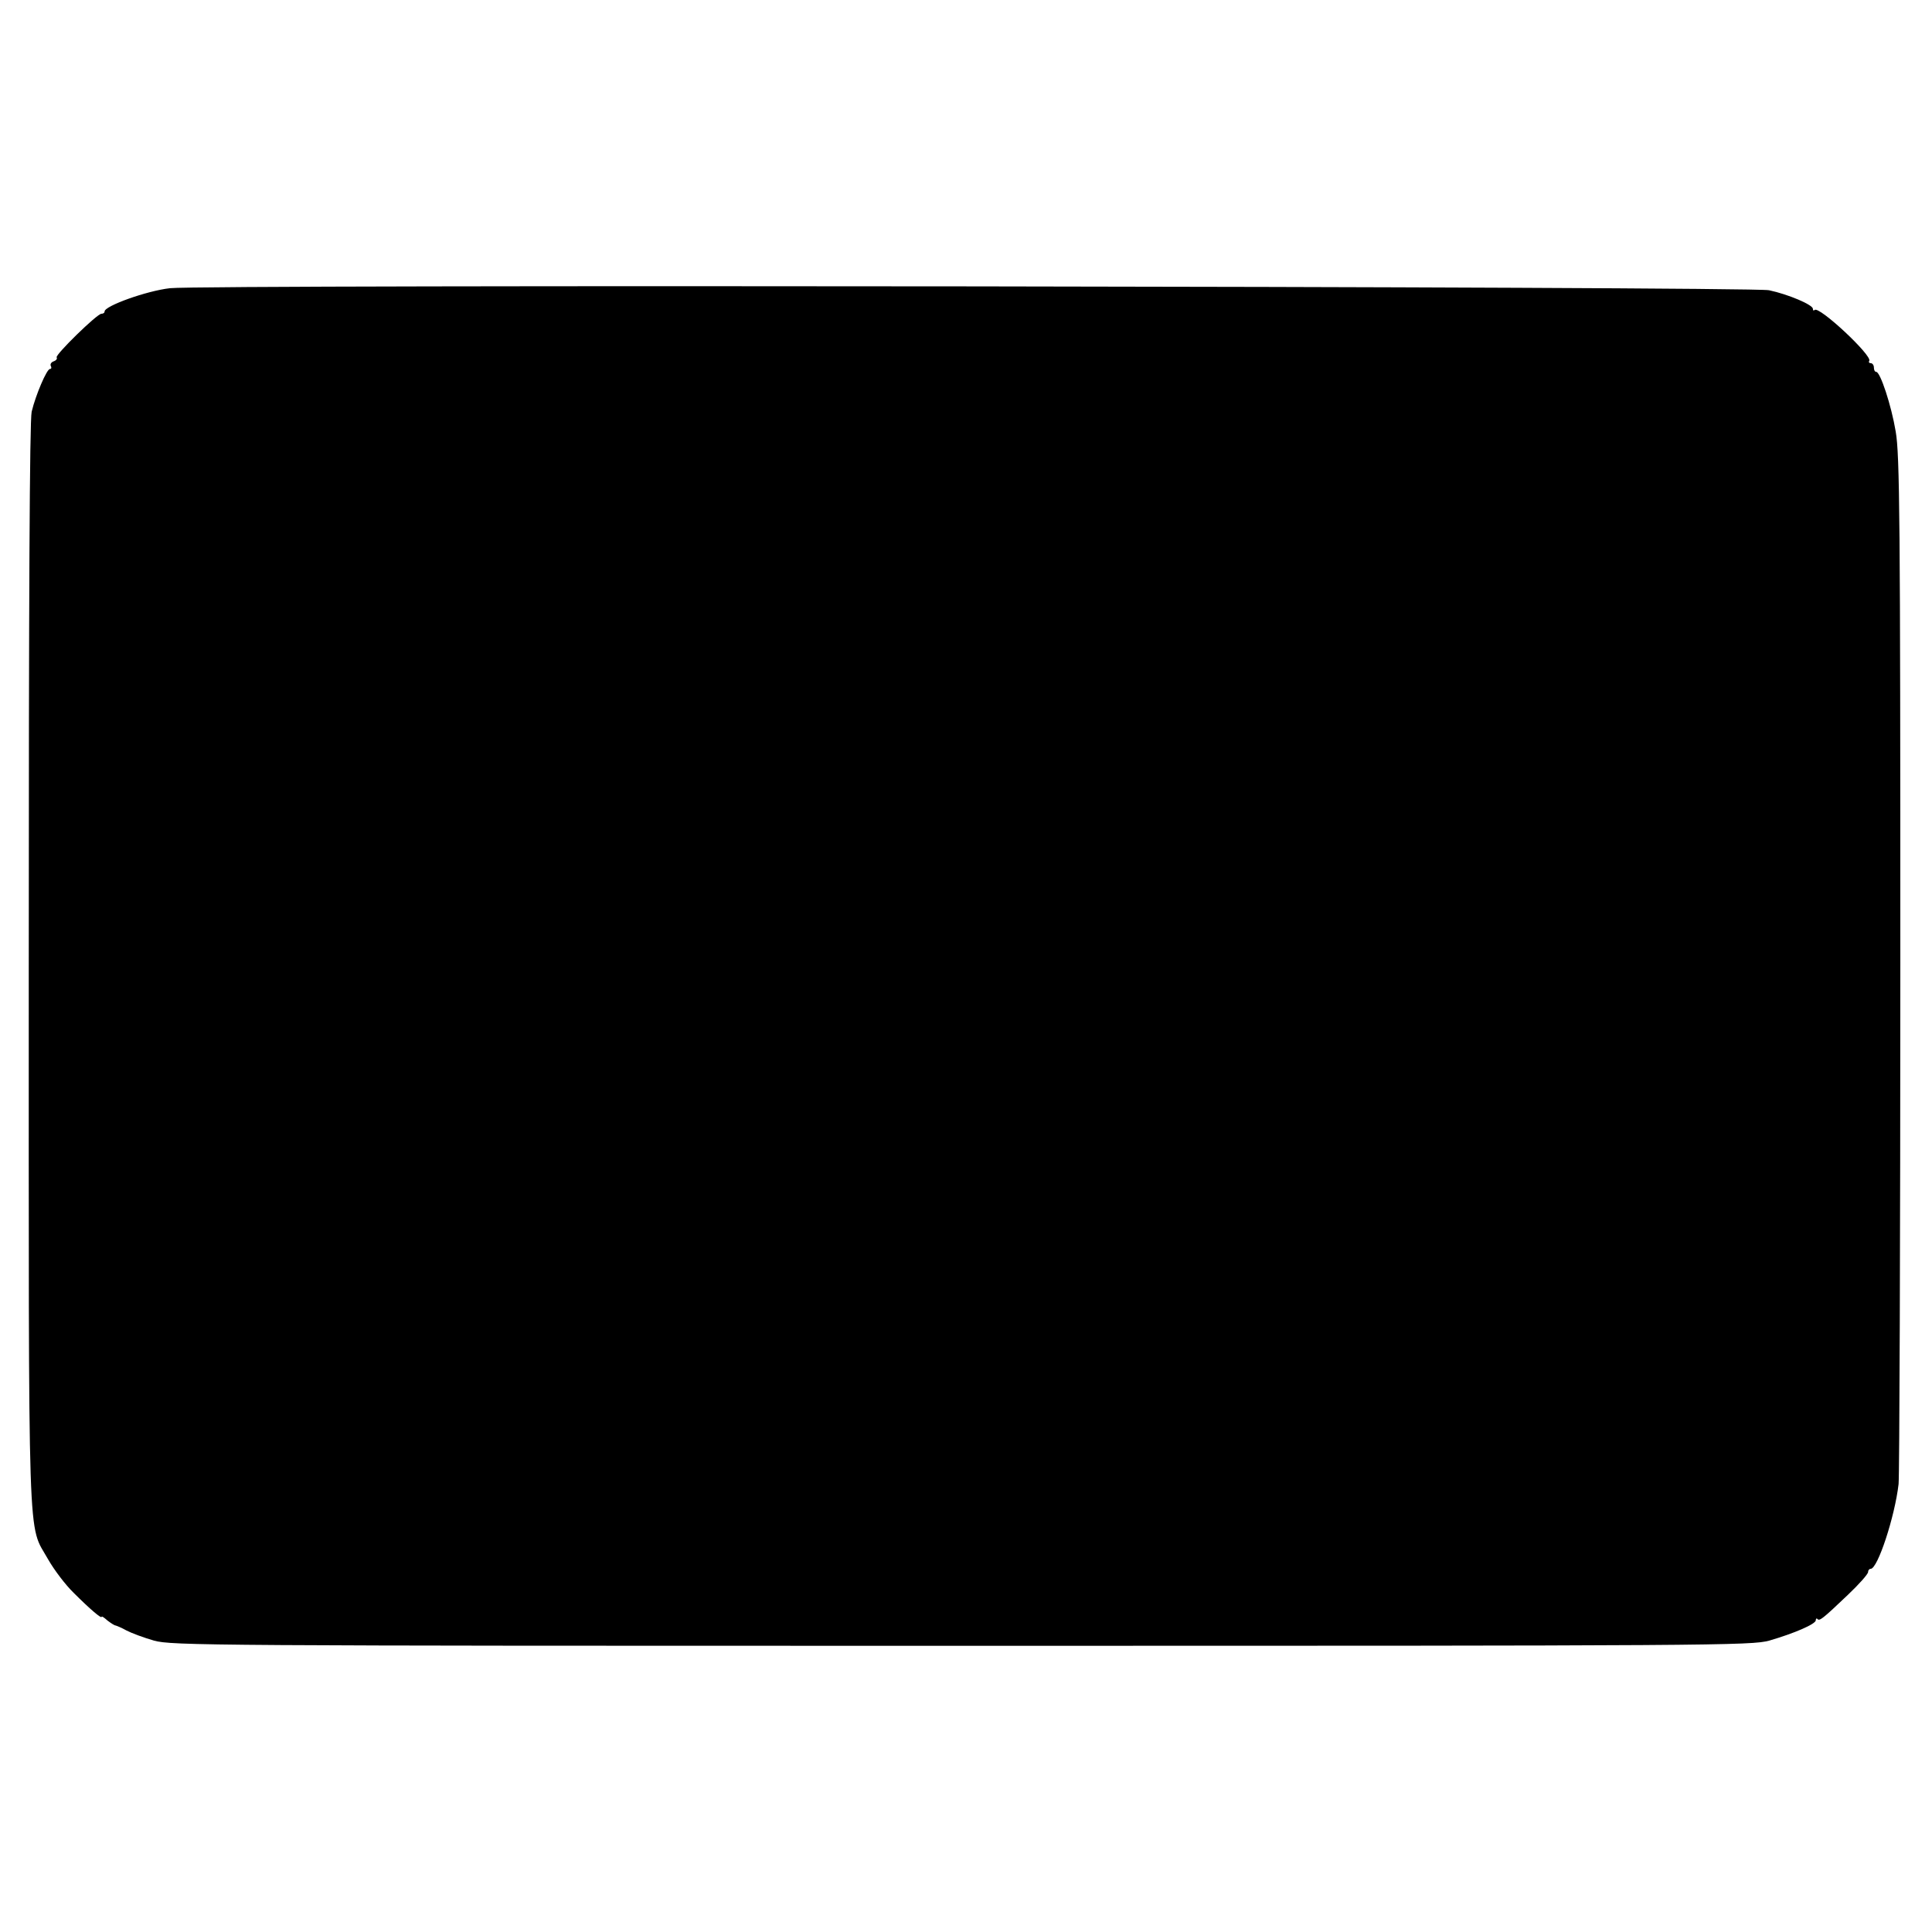 <?xml version="1.0" standalone="no"?>
<!DOCTYPE svg PUBLIC "-//W3C//DTD SVG 20010904//EN"
 "http://www.w3.org/TR/2001/REC-SVG-20010904/DTD/svg10.dtd">
<svg version="1.0" xmlns="http://www.w3.org/2000/svg"
 width="665pt" height="665pt" viewBox="0 0 665 665"
 preserveAspectRatio="xMidYMid meet">
<g transform="translate(0,665) scale(0.1,-0.1)"
fill="#000000" stroke="none">
<path d="M585 5658 c-80 -9 -225 -61 -225 -80 0 -5 -5 -8 -11 -8 -15 0 -159
-141 -154 -150 3 -5 -2 -11 -11 -14 -8 -3 -12 -10 -9 -16 3 -5 2 -10 -3 -10
-11 0 -49 -89 -63 -147 -7 -33 -10 -632 -10 -1908 0 -2065 -5 -1914 67 -2043
20 -35 59 -87 88 -115 56 -56 96 -90 96 -82 0 3 9 -3 20 -13 12 -9 24 -17 28
-17 4 -1 21 -8 37 -17 17 -9 60 -25 95 -35 62 -17 179 -18 2780 -18 2604 0
2718 1 2780 18 86 25 160 57 160 70 0 6 3 8 6 4 7 -7 17 0 105 84 38 36 69 71
69 78 0 6 4 11 9 11 24 0 83 179 96 292 3 32 6 839 6 1795 0 1523 -2 1749 -16
1828 -15 90 -53 205 -67 205 -5 0 -8 7 -8 15 0 8 -5 15 -11 15 -5 0 -8 3 -5 8
11 18 -173 190 -188 175 -3 -3 -6 -2 -6 4 0 14 -85 50 -151 64 -59 13 -5395
20 -5504 7z"/>
</g>
</svg>
